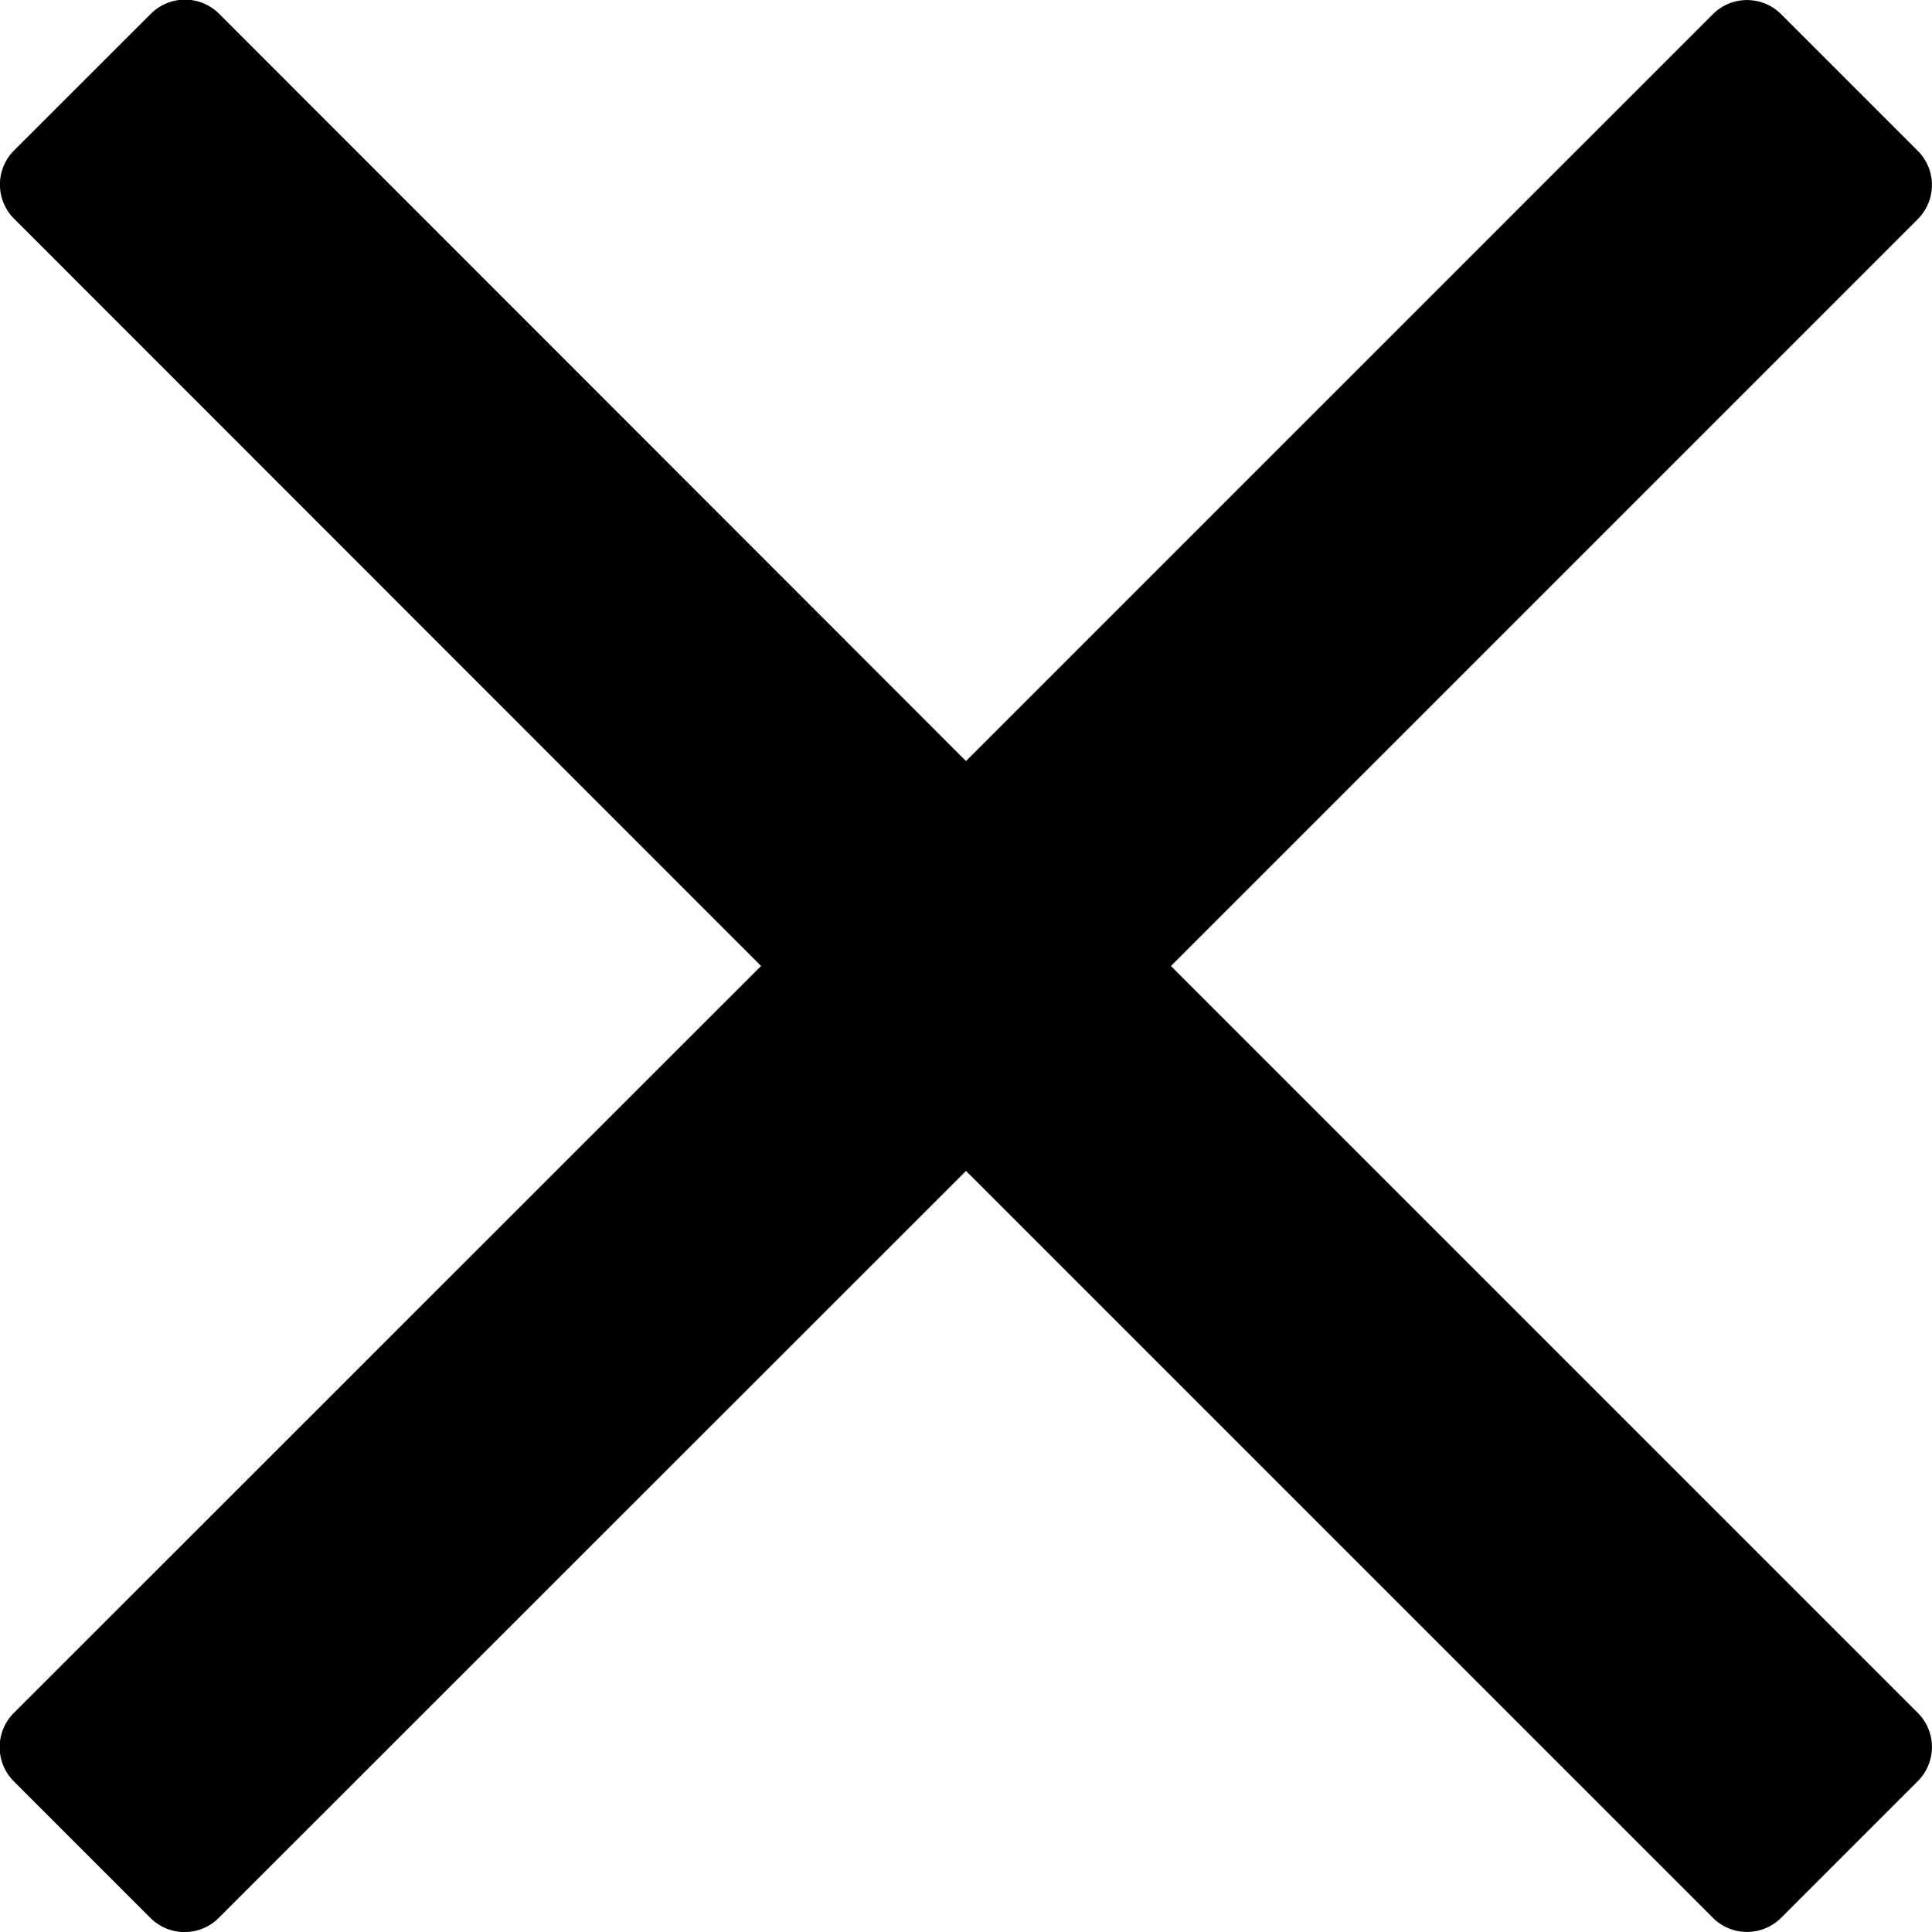 <svg xmlns="http://www.w3.org/2000/svg" viewBox="0 0 14 14">
  <path d="M8.485,103l4.487-4.487.925-.925a.35.35,0,0,0,0-.495l-.99-.99a.35.35,0,0,0-.495,0L7,101.515,1.588,96.1a.35.35,0,0,0-.495,0l-.991.99a.35.35,0,0,0,0,.495L5.515,103,.1,108.413a.35.35,0,0,0,0,.495l.99.99a.35.35,0,0,0,.495,0L7,104.485l4.487,4.487.925.925a.35.35,0,0,0,.495,0l.99-.99a.35.35,0,0,0,0-.495Z" transform="translate(0 -96)"/>
</svg>
